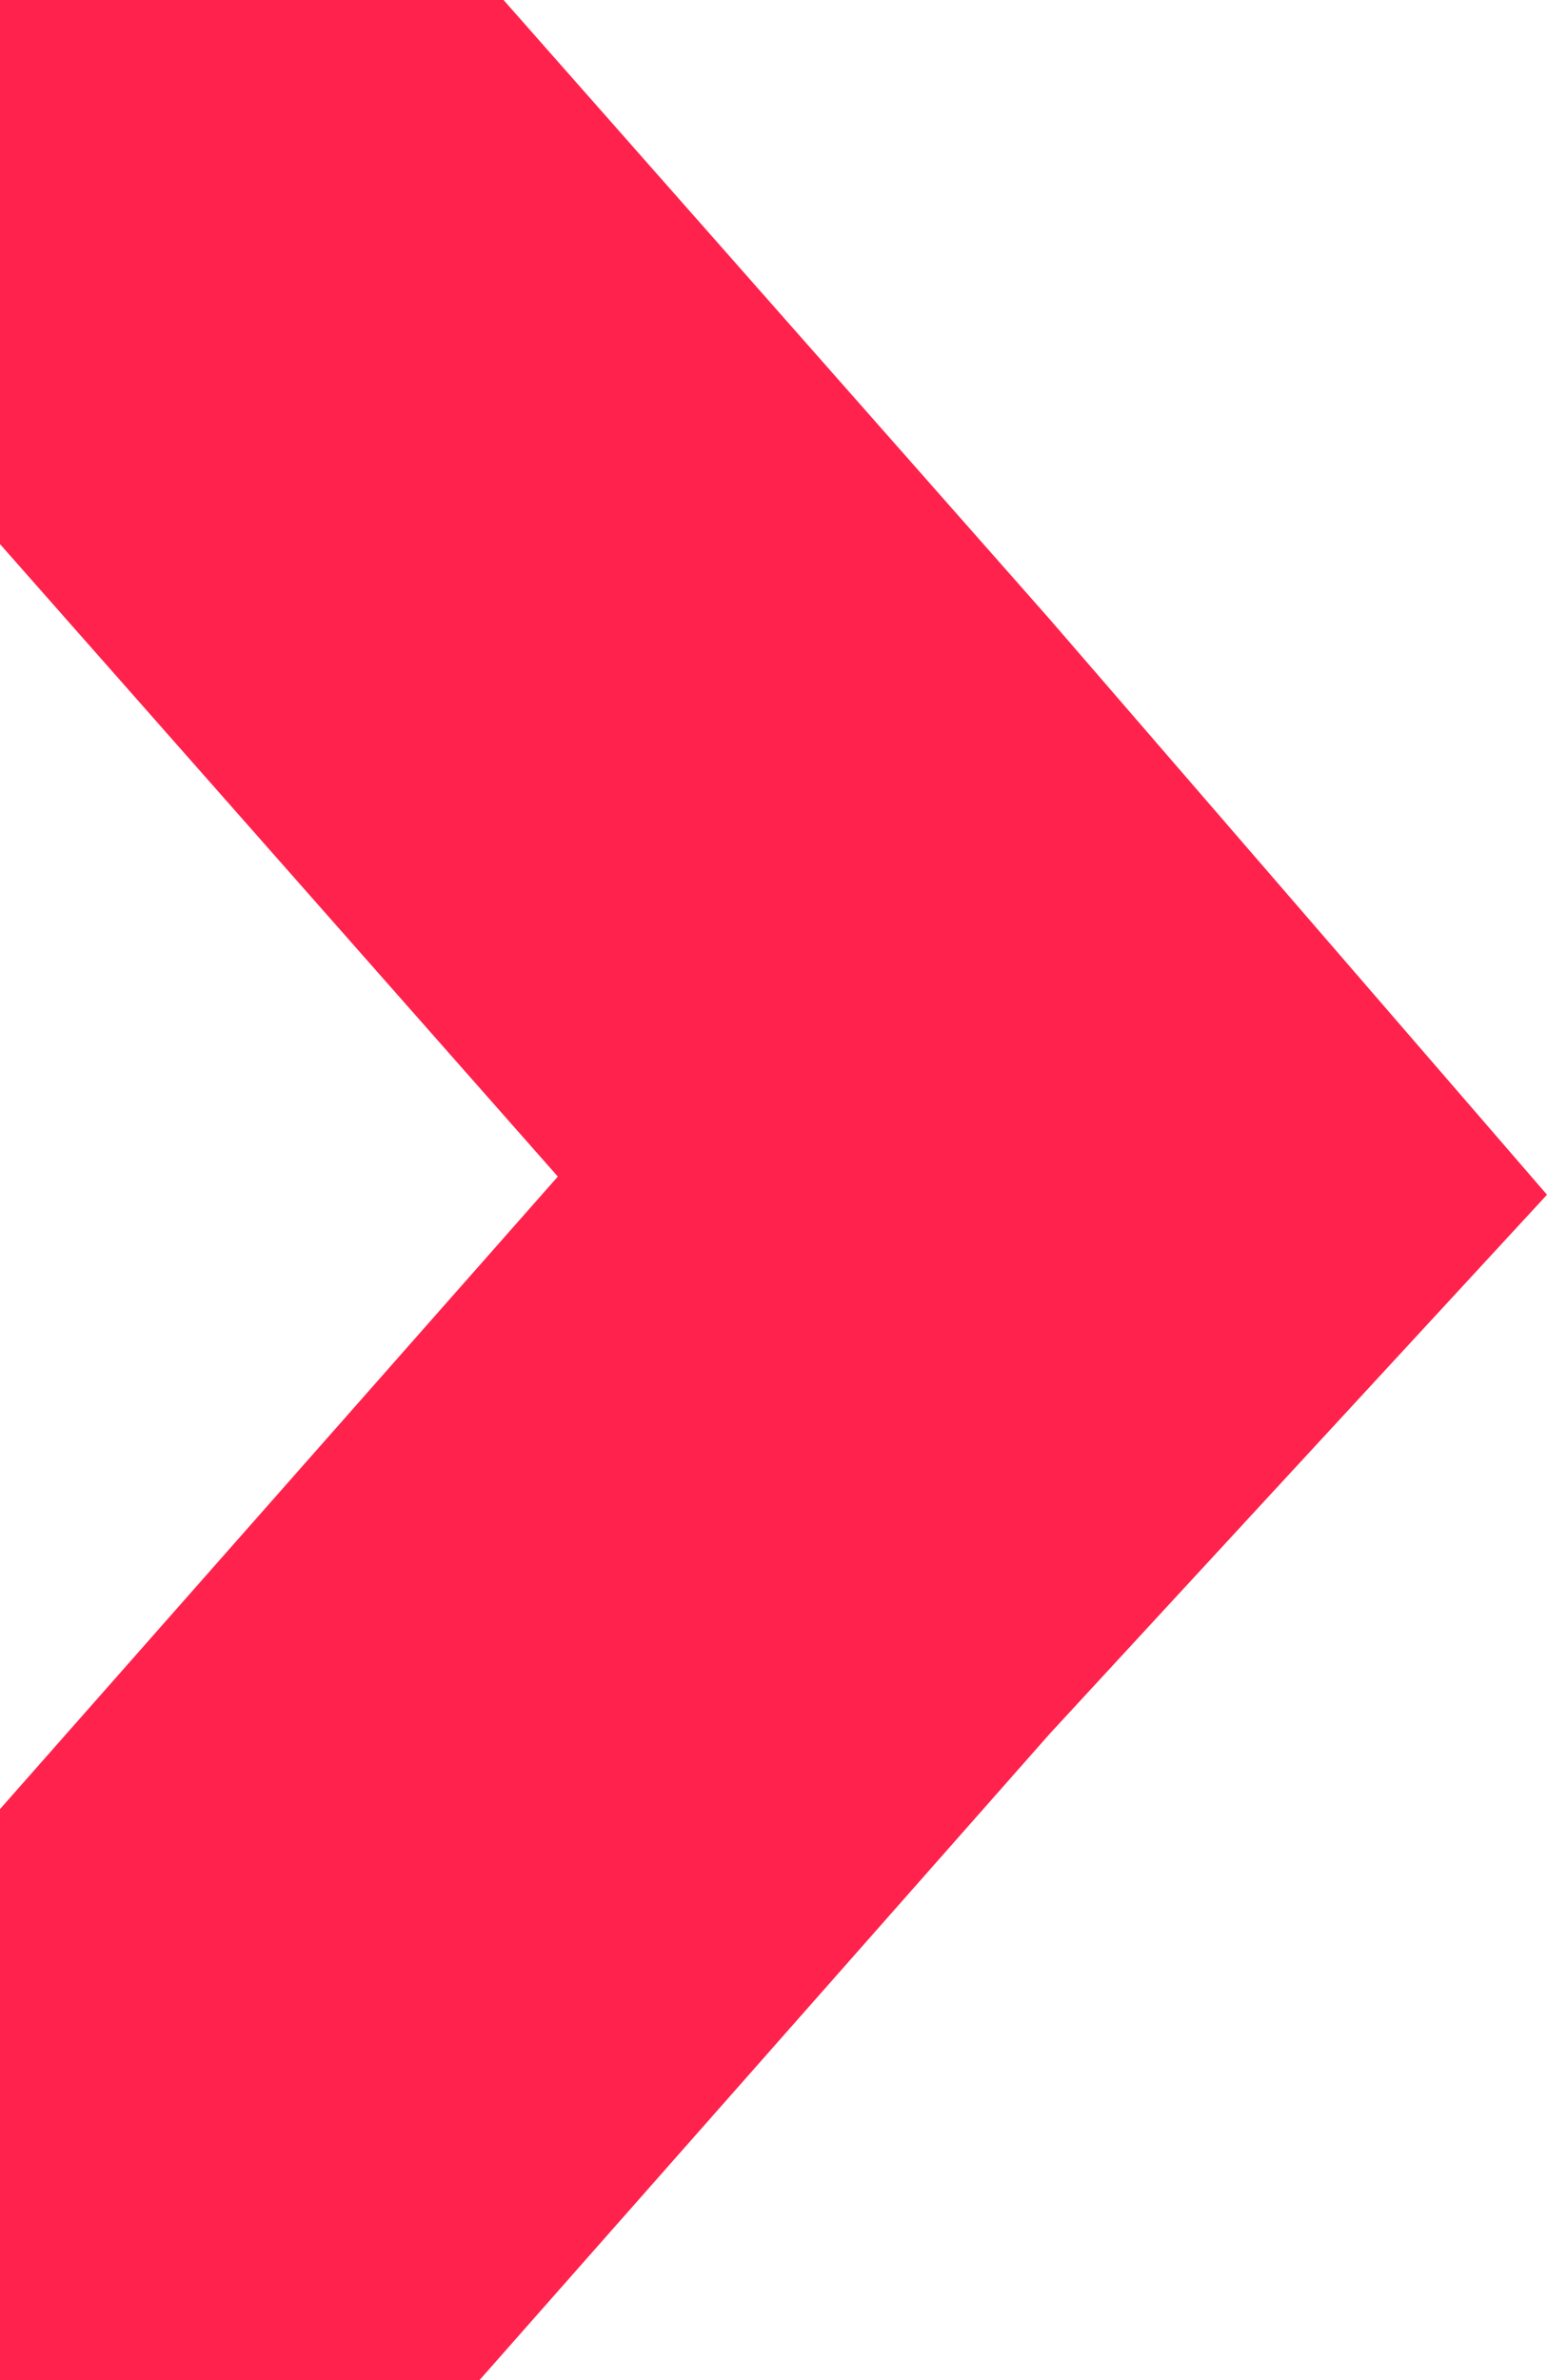 <?xml version="1.0" encoding="UTF-8" standalone="no"?>
<!DOCTYPE svg PUBLIC "-//W3C//DTD SVG 1.1//EN" "http://www.w3.org/Graphics/SVG/1.1/DTD/svg11.dtd">
<svg width="100%" height="100%" viewBox="0 0 39 60" version="1.1" xmlns="http://www.w3.org/2000/svg" xmlns:xlink="http://www.w3.org/1999/xlink" xml:space="preserve" xmlns:serif="http://www.serif.com/" style="fill-rule:evenodd;clip-rule:evenodd;stroke-linejoin:round;stroke-miterlimit:2;">
    <g id="Tavola-da-disegno1" serif:id="Tavola da disegno1" transform="matrix(6.12323e-17,-1,1,6.12323e-17,0,60)">
        <rect x="0" y="0" width="60" height="39" style="fill:none;"/>
        <clipPath id="_clip1">
            <rect x="0" y="0" width="60" height="39"/>
        </clipPath>
        <g clip-path="url(#_clip1)">
            <path d="M29.882,39L16.288,26.459L-0,12.088L-0,-0L14.394,-0L30.34,14.063L46.284,-0L60,0L60,12.694L44.394,26.459L29.882,39Z" style="fill:rgb(255,34,76);fill-rule:nonzero;"/>
        </g>
    </g>
</svg>
